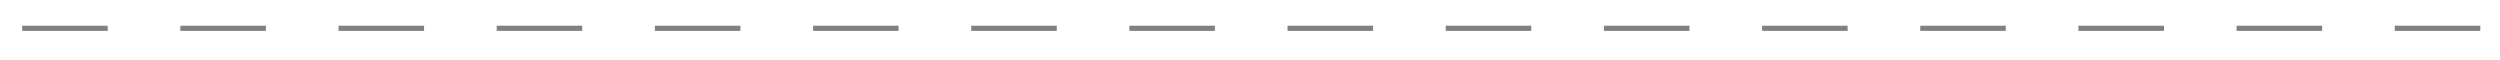 <?xml version="1.0" encoding="UTF-8"?> <svg xmlns="http://www.w3.org/2000/svg" width="11617" height="280" viewBox="0 0 11617 280" fill="none"><path d="M488.5 143.5H500.5V119.5H488.5V143.5ZM103 143.5H488.5V119.5H103V143.5Z" fill="#818181"></path><path d="M1958.5 143.5H1970.5V119.5H1958.5V143.5ZM1573 143.5H1958.5V119.5H1573V143.5Z" fill="#818181"></path><path d="M3428.5 143.5H3440.5V119.5H3428.5V143.5ZM3043 143.5H3428.5V119.5H3043V143.5Z" fill="#818181"></path><path d="M4163.5 143.5H4175.5V119.5H4163.5V143.5ZM3778 143.5H4163.5V119.5H3778V143.5Z" fill="#818181"></path><path d="M4898.5 143.5H4910.5V119.5H4898.5V143.5ZM4513 143.5H4898.5V119.5H4513V143.5Z" fill="#818181"></path><path d="M5633.5 143.5H5645.5V119.5H5633.5V143.5ZM5248 143.5H5633.5V119.5H5248V143.5Z" fill="#818181"></path><path d="M1223.5 143.5H1235.5V119.5H1223.5V143.5ZM838 143.5H1223.5V119.5H838V143.5Z" fill="#818181"></path><path d="M2693.5 143.5H2705.5V119.5H2693.5V143.5ZM2308 143.5H2693.5V119.5H2308V143.5Z" fill="#818181"></path><path d="M6368.5 143.5H6380.5V119.5H6368.5V143.5ZM5983 143.5H6368.5V119.5H5983V143.5Z" fill="#818181"></path><path d="M7838.5 143.5H7850.5V119.5H7838.5V143.5ZM7453 143.5H7838.5V119.5H7453V143.5Z" fill="#818181"></path><path d="M9308.5 143.5H9320.5V119.5H9308.5V143.5ZM8923 143.5H9308.5V119.5H8923V143.5Z" fill="#818181"></path><path d="M10043.5 143.5H10055.5V119.5H10043.5V143.5ZM9658 143.5H10043.5V119.5H9658V143.5Z" fill="#818181"></path><path d="M10778.5 143.5H10790.5V119.5H10778.5V143.5ZM10393 143.5H10778.5V119.5H10393V143.5Z" fill="#818181"></path><path d="M11513.5 143.5H11525.5V119.5H11513.5V143.5ZM11128 143.5H11513.5V119.5H11128V143.5Z" fill="#818181"></path><path d="M7103.5 143.5H7115.5V119.5H7103.5V143.5ZM6718 143.5H7103.5V119.5H6718V143.5Z" fill="#818181"></path><path d="M8573.5 143.5H8585.5V119.5H8573.5V143.5ZM8188 143.5H8573.5V119.5H8188V143.5Z" fill="#818181"></path></svg> 